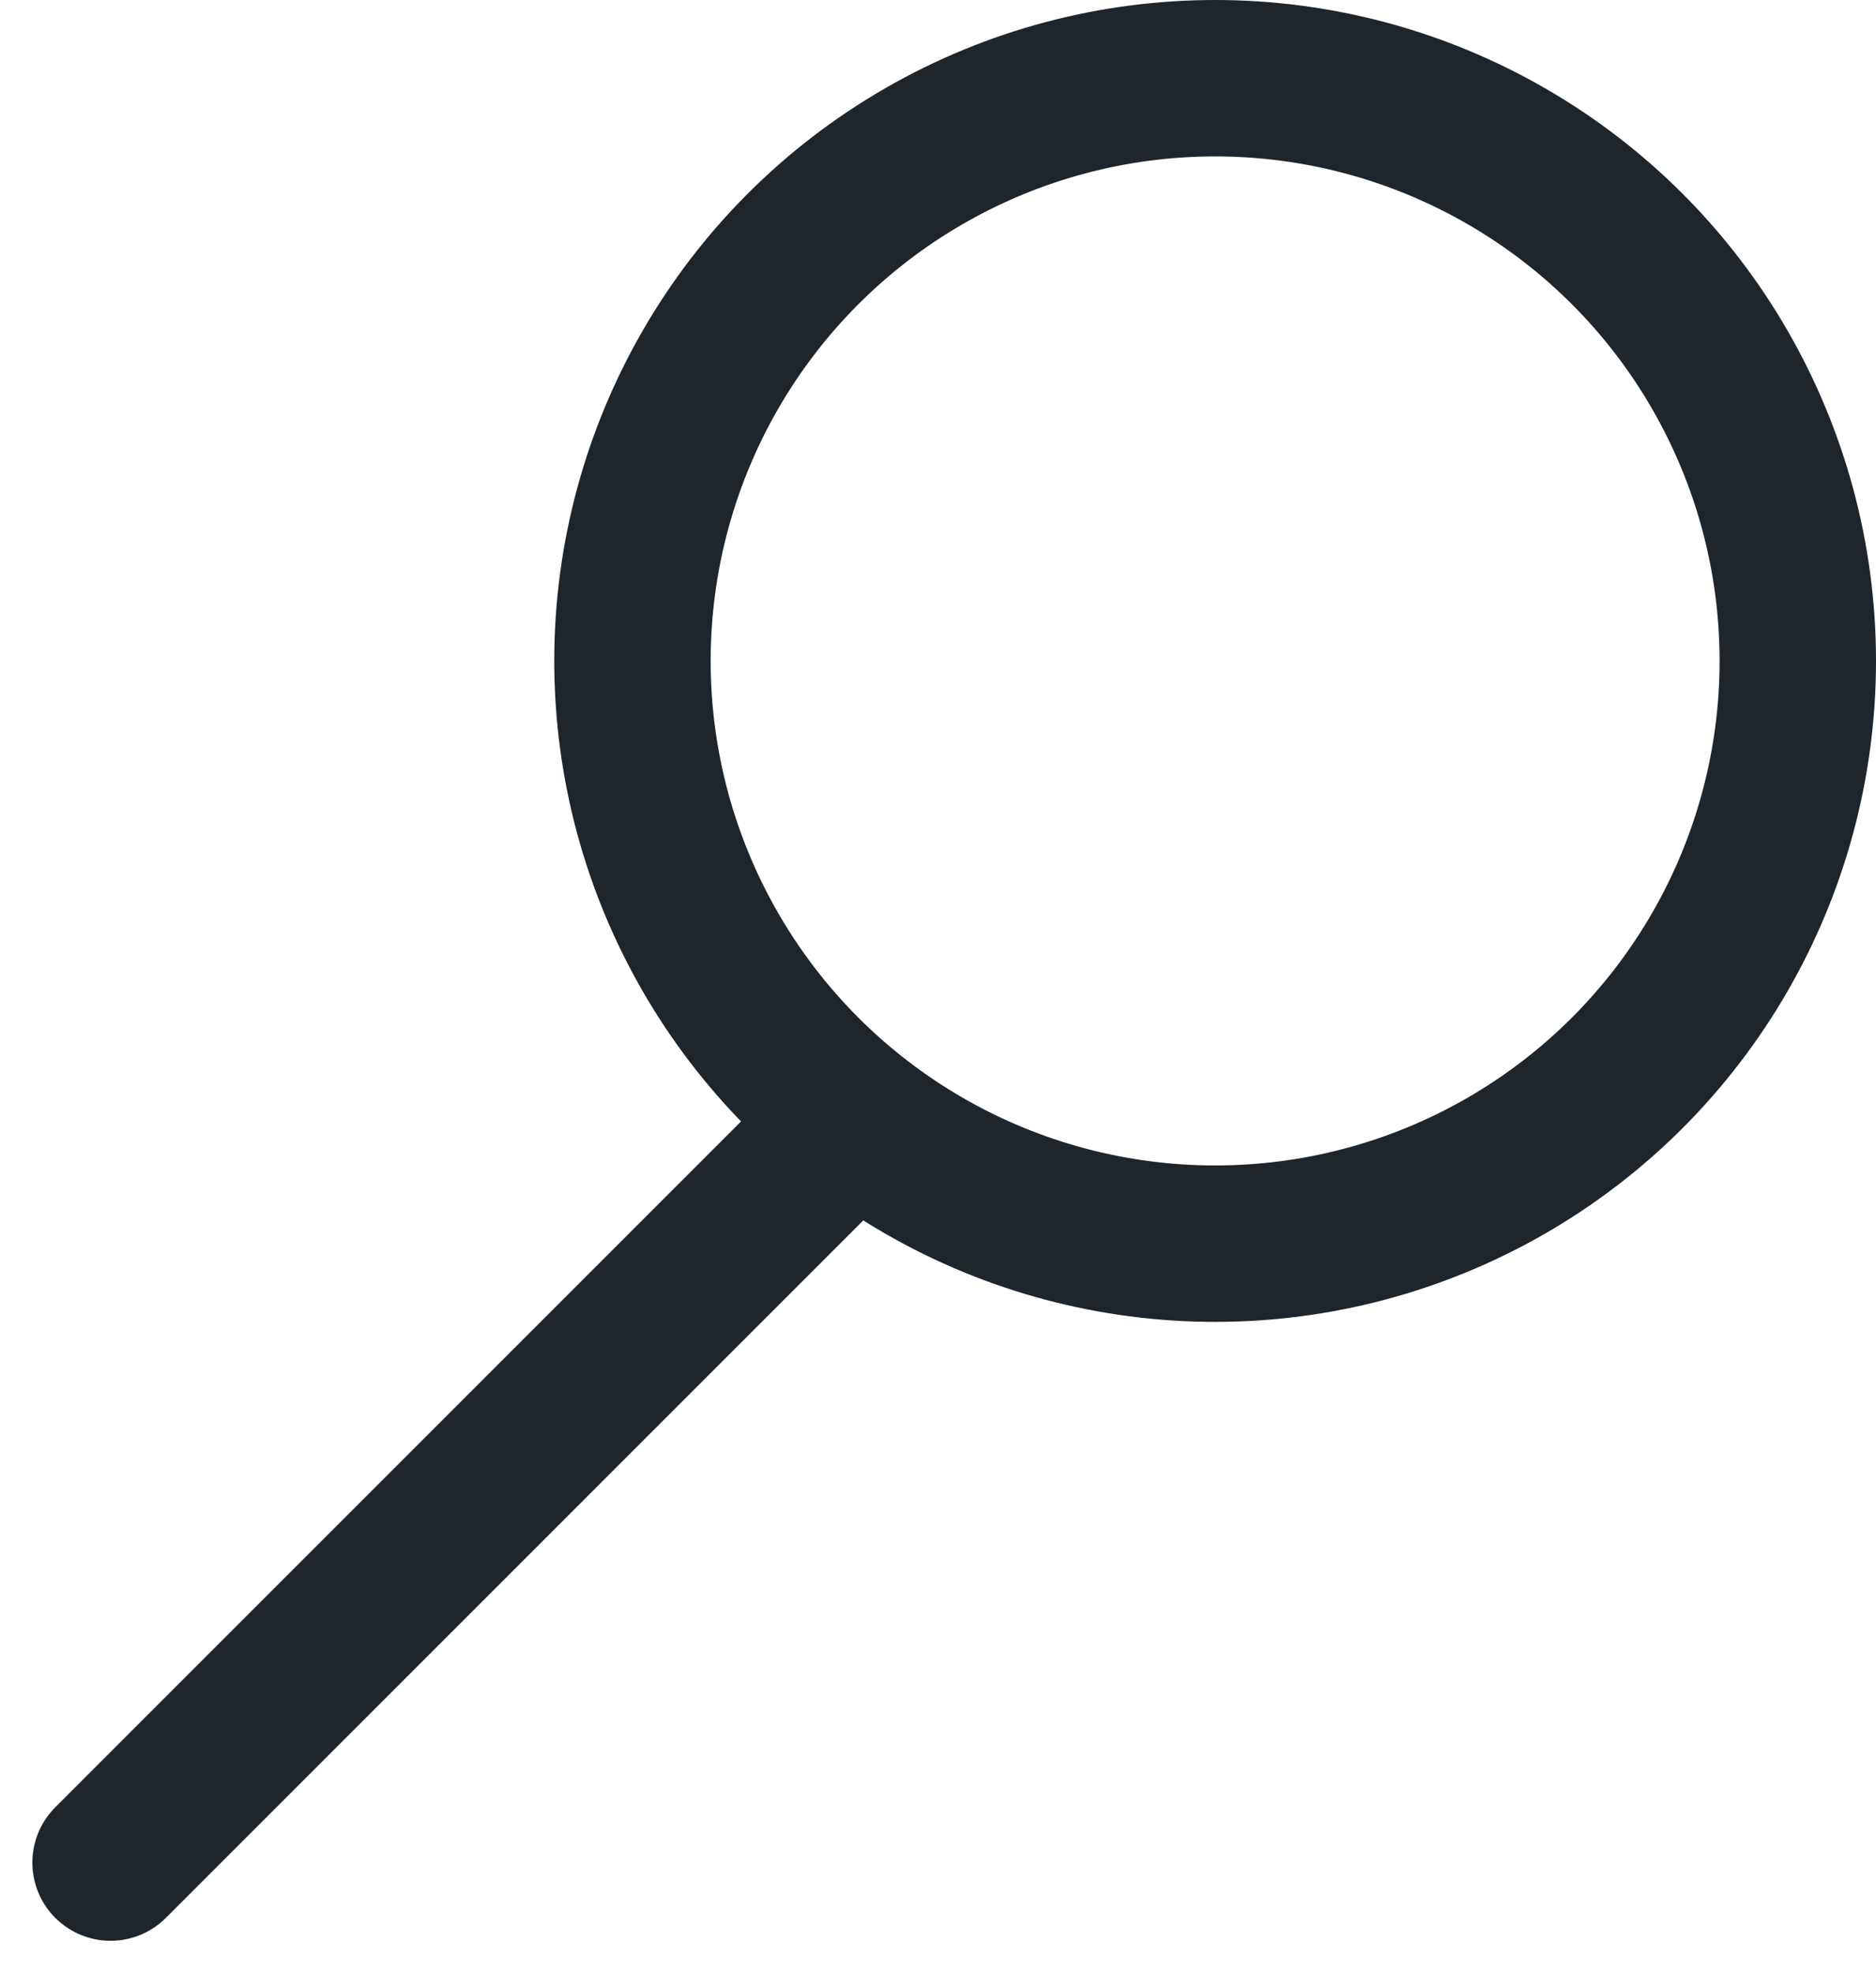 <svg xmlns="http://www.w3.org/2000/svg" width="35.983" height="37.844" viewBox="0 0 35.983 37.844">
  <defs>
    <style>
      .cls-1, .cls-2, .cls-4 {
        fill: none;
      }

      .cls-1, .cls-2 {
        stroke: #1e252b;
        stroke-width: 3px;
      }

      .cls-1 {
        stroke-linecap: round;
      }

      .cls-3 {
        stroke: none;
      }
    </style>
  </defs>
  <g id="Group_2" data-name="Group 2" transform="translate(-140.379 -1150)">
    <line id="Line_1" data-name="Line 1" class="cls-1" y1="13.697" x2="13.697" transform="translate(142.5 1172.025)"/>
    <g id="Ellipse_1" data-name="Ellipse 1" class="cls-2" transform="translate(151.01 1150)">
      <circle class="cls-3" cx="12.676" cy="12.676" r="12.676"/>
      <circle class="cls-4" cx="12.676" cy="12.676" r="11.176"/>
    </g>
  </g>
</svg>
